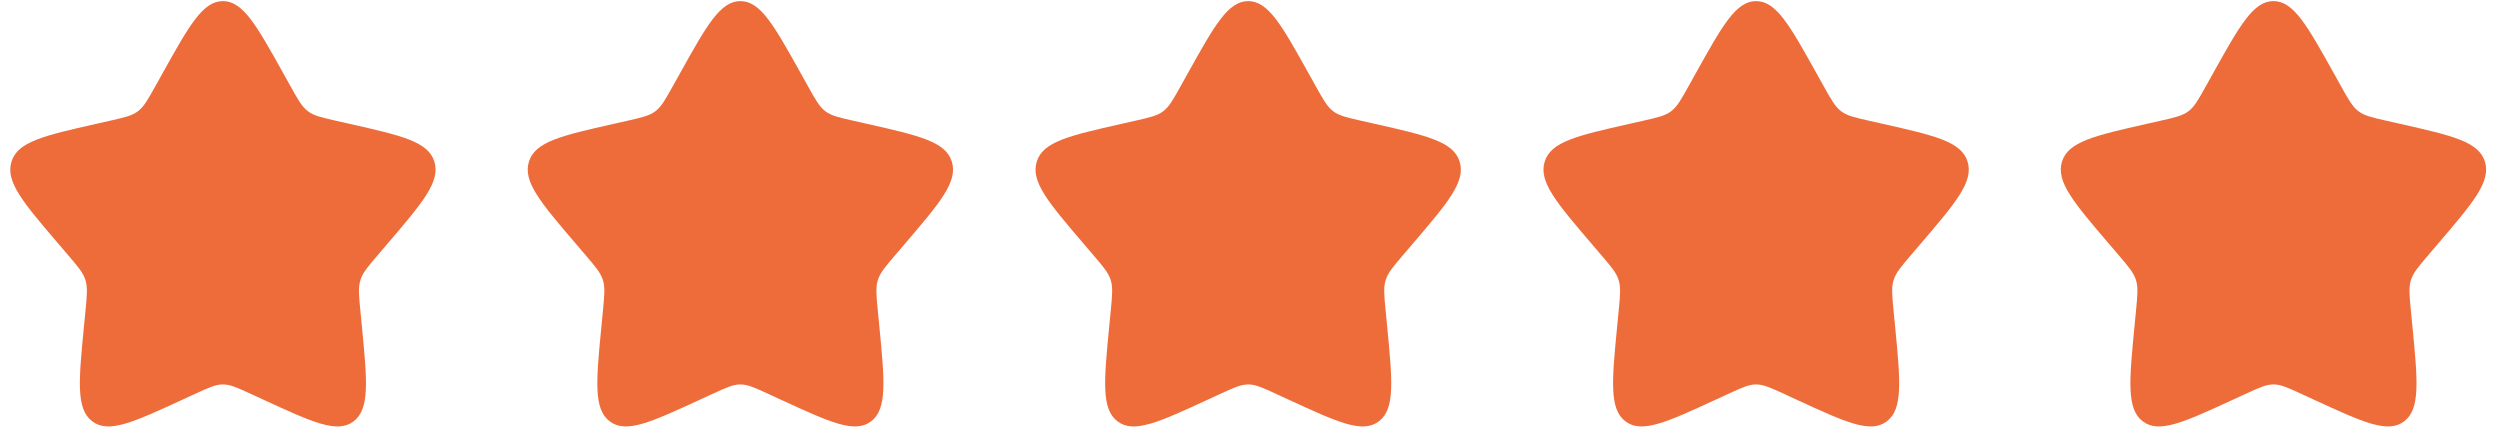 <svg width="158" height="27" viewBox="0 0 158 27" fill="none" xmlns="http://www.w3.org/2000/svg">
<path d="M75.059 4.651C76.762 1.597 77.613 0.07 78.886 0.07C80.158 0.07 81.01 1.597 82.712 4.651L83.152 5.441C83.636 6.309 83.878 6.743 84.255 7.029C84.632 7.316 85.102 7.422 86.041 7.635L86.897 7.828C90.203 8.576 91.856 8.95 92.249 10.215C92.642 11.479 91.515 12.797 89.261 15.432L88.678 16.114C88.038 16.863 87.718 17.238 87.574 17.701C87.43 18.164 87.478 18.664 87.575 19.663L87.663 20.573C88.004 24.089 88.174 25.847 87.145 26.629C86.115 27.41 84.567 26.698 81.472 25.273L80.671 24.904C79.792 24.499 79.352 24.296 78.886 24.296C78.419 24.296 77.98 24.499 77.1 24.904L76.299 25.273C73.204 26.698 71.656 27.41 70.627 26.629C69.597 25.847 69.768 24.089 70.108 20.573L70.197 19.663C70.293 18.664 70.342 18.164 70.198 17.701C70.054 17.238 69.733 16.863 69.093 16.114L68.51 15.432C66.256 12.797 65.129 11.479 65.522 10.215C65.916 8.95 67.569 8.576 70.875 7.828L71.73 7.635C72.669 7.422 73.139 7.316 73.516 7.029C73.893 6.743 74.135 6.309 74.619 5.441L75.059 4.651Z" fill="#ED6C3A"/>
<path d="M42.966 4.651C44.668 1.597 45.519 0.07 46.792 0.07C48.065 0.07 48.916 1.597 50.618 4.651L51.059 5.441C51.542 6.309 51.784 6.743 52.161 7.029C52.539 7.316 53.008 7.422 53.948 7.635L54.803 7.828C58.109 8.576 59.762 8.95 60.155 10.215C60.548 11.479 59.422 12.797 57.168 15.432L56.585 16.114C55.944 16.863 55.624 17.238 55.48 17.701C55.336 18.164 55.384 18.664 55.481 19.663L55.569 20.573C55.91 24.089 56.08 25.847 55.051 26.629C54.021 27.41 52.474 26.698 49.378 25.273L48.578 24.904C47.698 24.499 47.258 24.296 46.792 24.296C46.326 24.296 45.886 24.499 45.006 24.904L44.206 25.273C41.11 26.698 39.563 27.41 38.533 26.629C37.504 25.847 37.674 24.089 38.015 20.573L38.103 19.663C38.2 18.664 38.248 18.164 38.104 17.701C37.96 17.238 37.64 16.863 36.999 16.114L36.416 15.432C34.162 12.797 33.035 11.479 33.429 10.215C33.822 8.95 35.475 8.576 38.781 7.828L39.636 7.635C40.576 7.422 41.045 7.316 41.422 7.029C41.8 6.743 42.041 6.309 42.525 5.441L42.966 4.651Z" fill="#ED6C3A"/>
<path d="M10.263 4.651C11.965 1.597 12.816 0.07 14.089 0.07C15.361 0.07 16.213 1.597 17.915 4.651L18.355 5.441C18.839 6.309 19.081 6.743 19.458 7.029C19.835 7.316 20.305 7.422 21.245 7.635L22.1 7.828C25.406 8.576 27.059 8.95 27.452 10.215C27.845 11.479 26.718 12.797 24.465 15.432L23.882 16.114C23.241 16.863 22.921 17.238 22.777 17.701C22.633 18.164 22.681 18.664 22.778 19.663L22.866 20.573C23.207 24.089 23.377 25.847 22.348 26.629C21.318 27.41 19.77 26.698 16.675 25.273L15.874 24.904C14.995 24.499 14.555 24.296 14.089 24.296C13.623 24.296 13.183 24.499 12.303 24.904L11.502 25.273C8.407 26.698 6.859 27.41 5.83 26.629C4.8 25.847 4.971 24.089 5.311 20.573L5.4 19.663C5.496 18.664 5.545 18.164 5.401 17.701C5.257 17.238 4.936 16.863 4.296 16.114L3.713 15.432C1.459 12.797 0.332 11.479 0.726 10.215C1.119 8.95 2.772 8.576 6.078 7.828L6.933 7.635C7.872 7.422 8.342 7.316 8.719 7.029C9.096 6.743 9.338 6.309 9.822 5.441L10.263 4.651Z" fill="#ED6C3A"/>
<path d="M107.161 4.651C108.863 1.597 109.715 0.07 110.987 0.07C112.26 0.07 113.111 1.597 114.813 4.651L115.254 5.441C115.738 6.309 115.98 6.743 116.357 7.029C116.734 7.316 117.204 7.422 118.143 7.635L118.998 7.828C122.304 8.576 123.957 8.95 124.35 10.215C124.744 11.479 123.617 12.797 121.363 15.432L120.78 16.114C120.14 16.863 119.819 17.238 119.675 17.701C119.531 18.164 119.58 18.664 119.676 19.663L119.765 20.573C120.105 24.089 120.276 25.847 119.246 26.629C118.217 27.41 116.669 26.698 113.574 25.273L112.773 24.904C111.893 24.499 111.453 24.296 110.987 24.296C110.521 24.296 110.081 24.499 109.202 24.904L108.401 25.273C105.306 26.698 103.758 27.41 102.728 26.629C101.699 25.847 101.869 24.089 102.21 20.573L102.298 19.663C102.395 18.664 102.443 18.164 102.299 17.701C102.155 17.238 101.835 16.863 101.194 16.114L100.611 15.432C98.358 12.797 97.231 11.479 97.624 10.215C98.017 8.95 99.67 8.576 102.976 7.828L103.831 7.635C104.771 7.422 105.241 7.316 105.618 7.029C105.995 6.743 106.237 6.309 106.721 5.441L107.161 4.651Z" fill="#ED6C3A"/>
<path d="M139.856 4.651C141.559 1.597 142.41 0.07 143.683 0.07C144.955 0.07 145.806 1.597 147.509 4.651L147.949 5.441C148.433 6.309 148.675 6.743 149.052 7.029C149.429 7.316 149.899 7.422 150.838 7.635L151.694 7.828C154.999 8.576 156.653 8.95 157.046 10.215C157.439 11.479 156.312 12.797 154.058 15.432L153.475 16.114C152.835 16.863 152.515 17.238 152.371 17.701C152.227 18.164 152.275 18.664 152.372 19.663L152.46 20.573C152.801 24.089 152.971 25.847 151.942 26.629C150.912 27.41 149.364 26.698 146.269 25.273L145.468 24.904C144.589 24.499 144.149 24.296 143.683 24.296C143.216 24.296 142.777 24.499 141.897 24.904L141.096 25.273C138.001 26.698 136.453 27.41 135.424 26.629C134.394 25.847 134.564 24.089 134.905 20.573L134.993 19.663C135.09 18.664 135.139 18.164 134.995 17.701C134.85 17.238 134.53 16.863 133.89 16.114L133.307 15.432C131.053 12.797 129.926 11.479 130.319 10.215C130.713 8.95 132.366 8.576 135.671 7.828L136.527 7.635C137.466 7.422 137.936 7.316 138.313 7.029C138.69 6.743 138.932 6.309 139.416 5.441L139.856 4.651Z" fill="#ED6C3A"/>
</svg>
